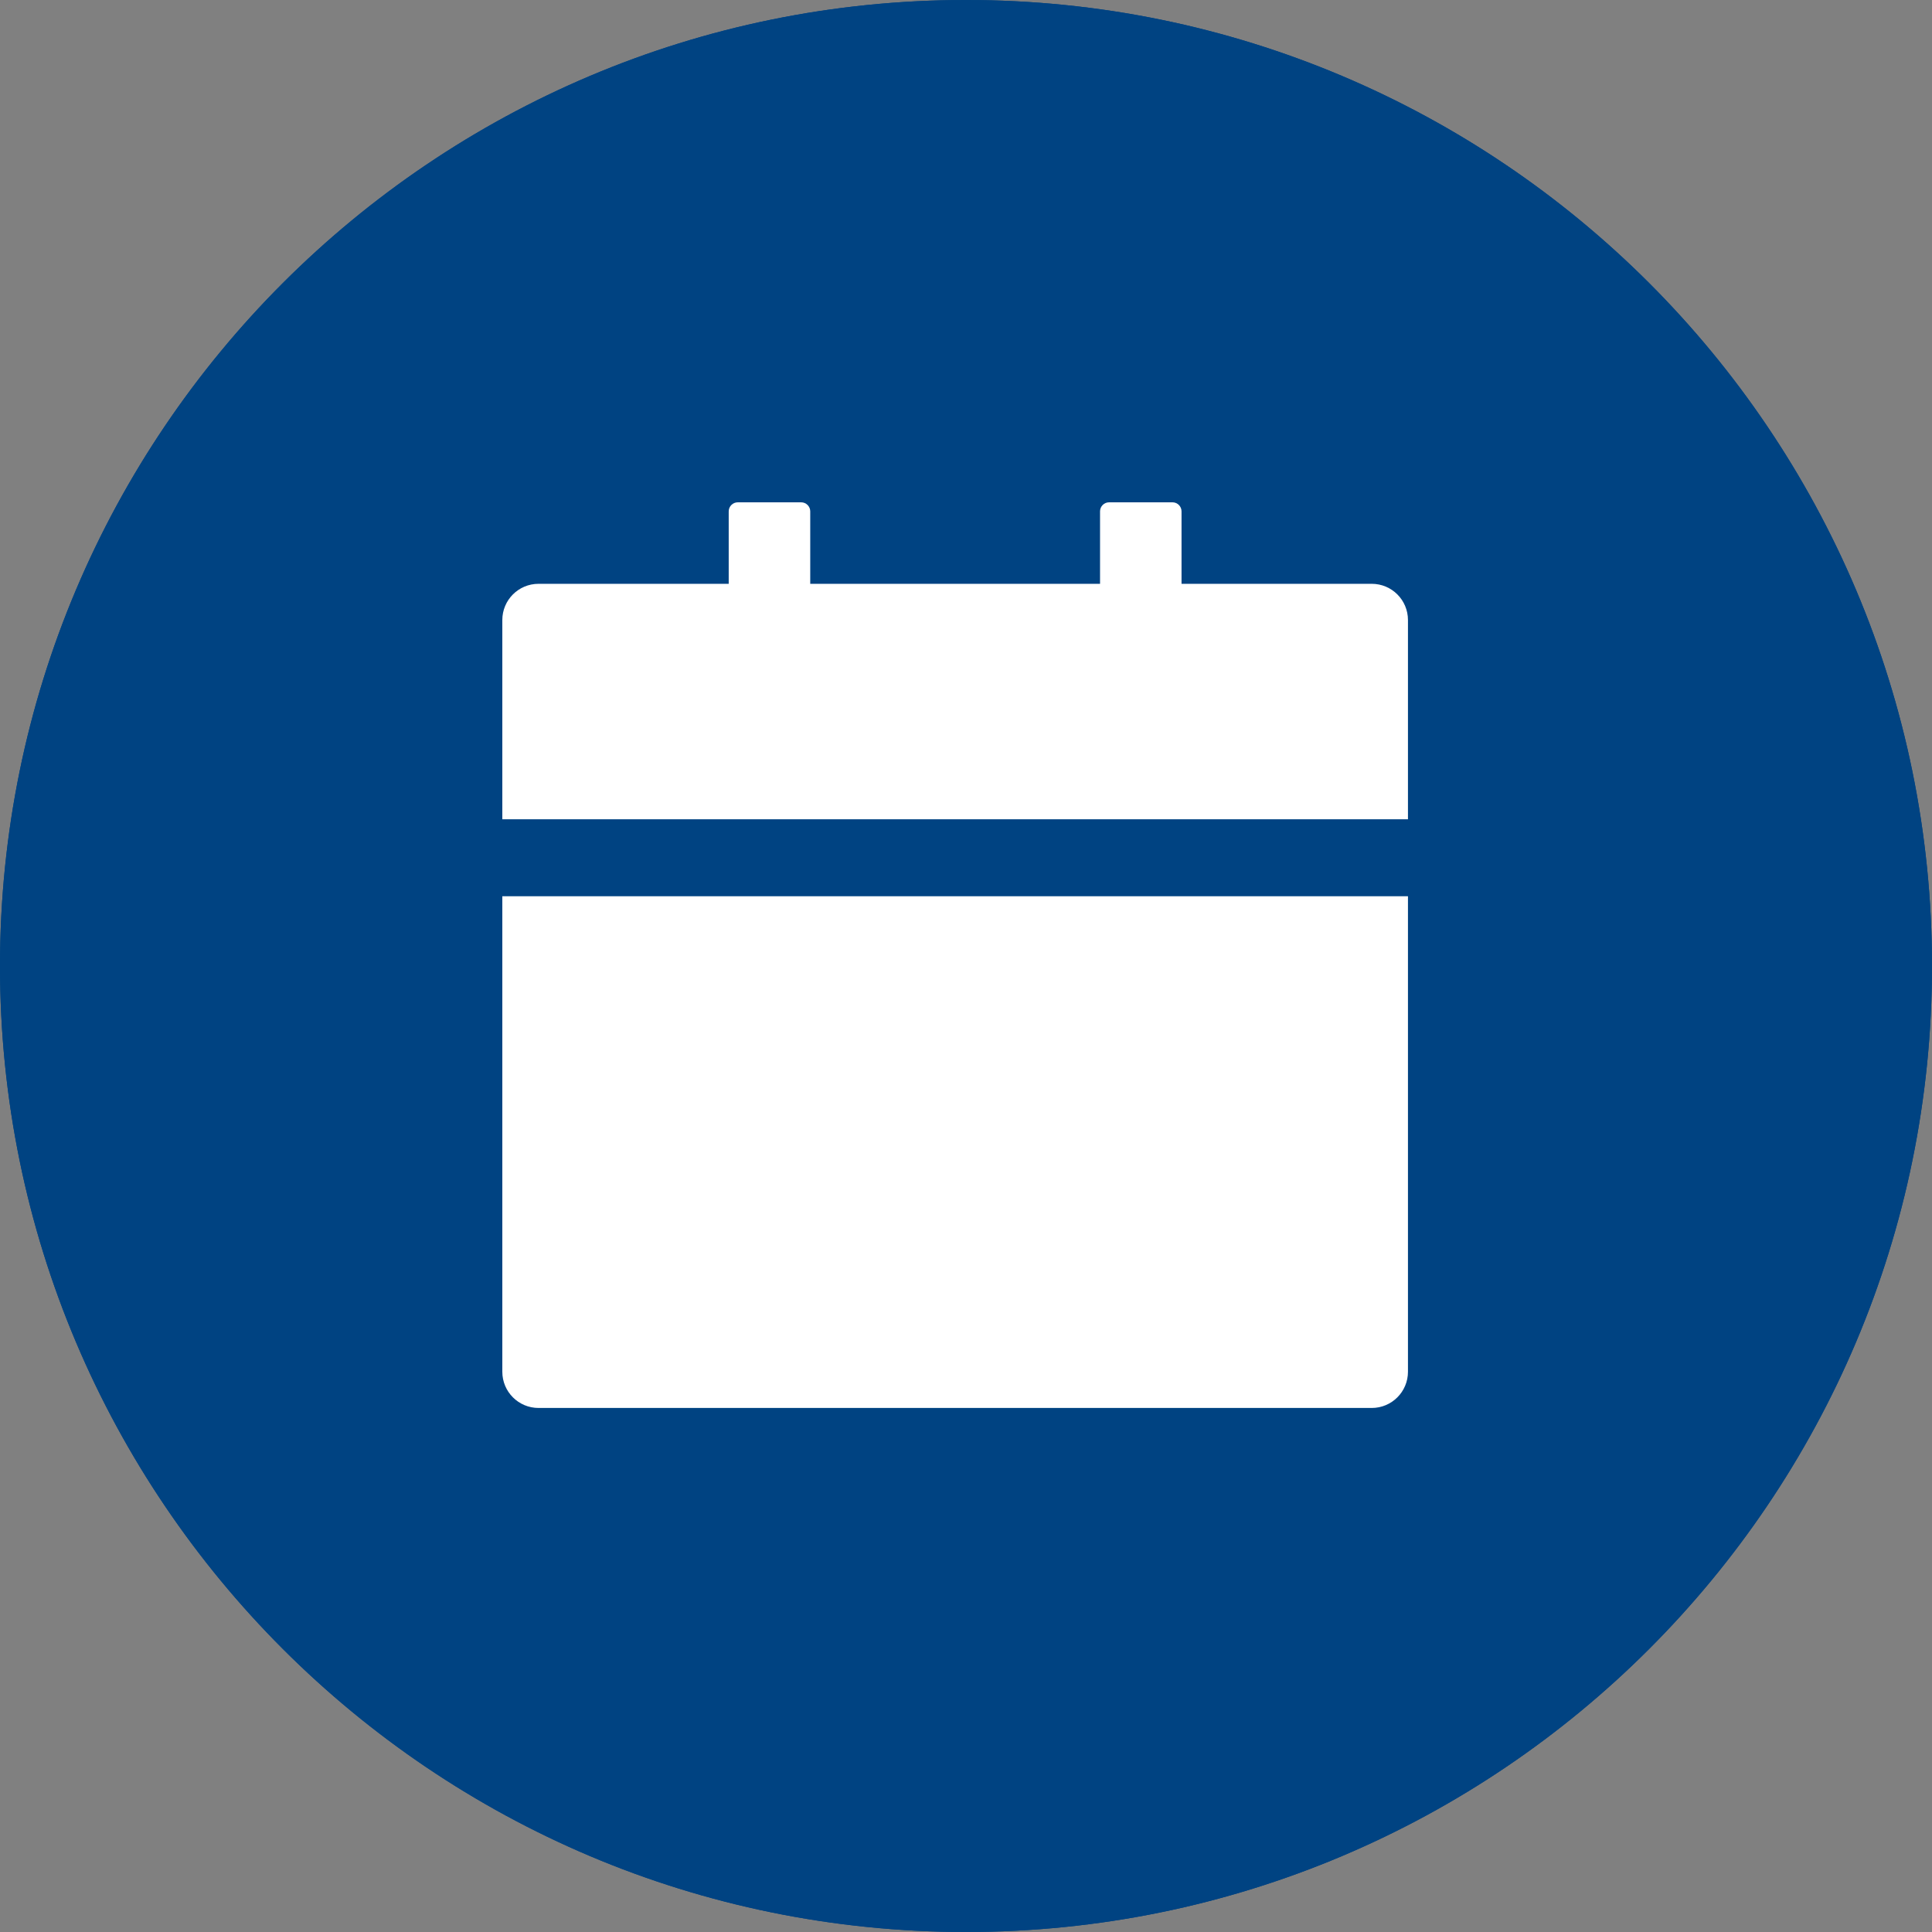 <svg width="50" height="50" viewBox="0 0 50 50" fill="none" xmlns="http://www.w3.org/2000/svg">
<rect x="0" y="0" width="50" height="50" fill="#808080" stroke="none"/>
<g clip-path="url(#clip0_2903_15995)">
<path d="M25 50C38.807 50 50 38.807 50 25C50 11.193 38.807 0 25 0C11.193 0 0 11.193 0 25C0 38.807 11.193 50 25 50Z" fill="#004382"/>
<path d="M13 35.5C13 36.019 13.419 36.438 13.938 36.438H35.5C36.019 36.438 36.438 36.019 36.438 35.5V23.195H13V35.5ZM35.5 15.109H30.578V13.234C30.578 13.105 30.473 13 30.344 13H28.703C28.574 13 28.469 13.105 28.469 13.234V15.109H20.969V13.234C20.969 13.105 20.863 13 20.734 13H19.094C18.965 13 18.859 13.105 18.859 13.234V15.109H13.938C13.419 15.109 13 15.528 13 16.047V21.203H36.438V16.047C36.438 15.528 36.019 15.109 35.5 15.109Z" fill="white"/>
<path d="M25 50C38.807 50 50 38.807 50 25C50 11.193 38.807 0 25 0C11.193 0 0 11.193 0 25C0 38.807 11.193 50 25 50Z" fill="#004382"/>
<path d="M13 35.5C13 36.019 13.419 36.438 13.938 36.438H35.5C36.019 36.438 36.438 36.019 36.438 35.5V23.195H13V35.5ZM35.5 15.109H30.578V13.234C30.578 13.105 30.473 13 30.344 13H28.703C28.574 13 28.469 13.105 28.469 13.234V15.109H20.969V13.234C20.969 13.105 20.863 13 20.734 13H19.094C18.965 13 18.859 13.105 18.859 13.234V15.109H13.938C13.419 15.109 13 15.528 13 16.047V21.203H36.438V16.047C36.438 15.528 36.019 15.109 35.5 15.109Z" fill="white"/>
</g>
<defs>
<clipPath id="clip0_2903_15995">
<rect width="50" height="50" fill="white"/>
</clipPath>
</defs>
</svg>
